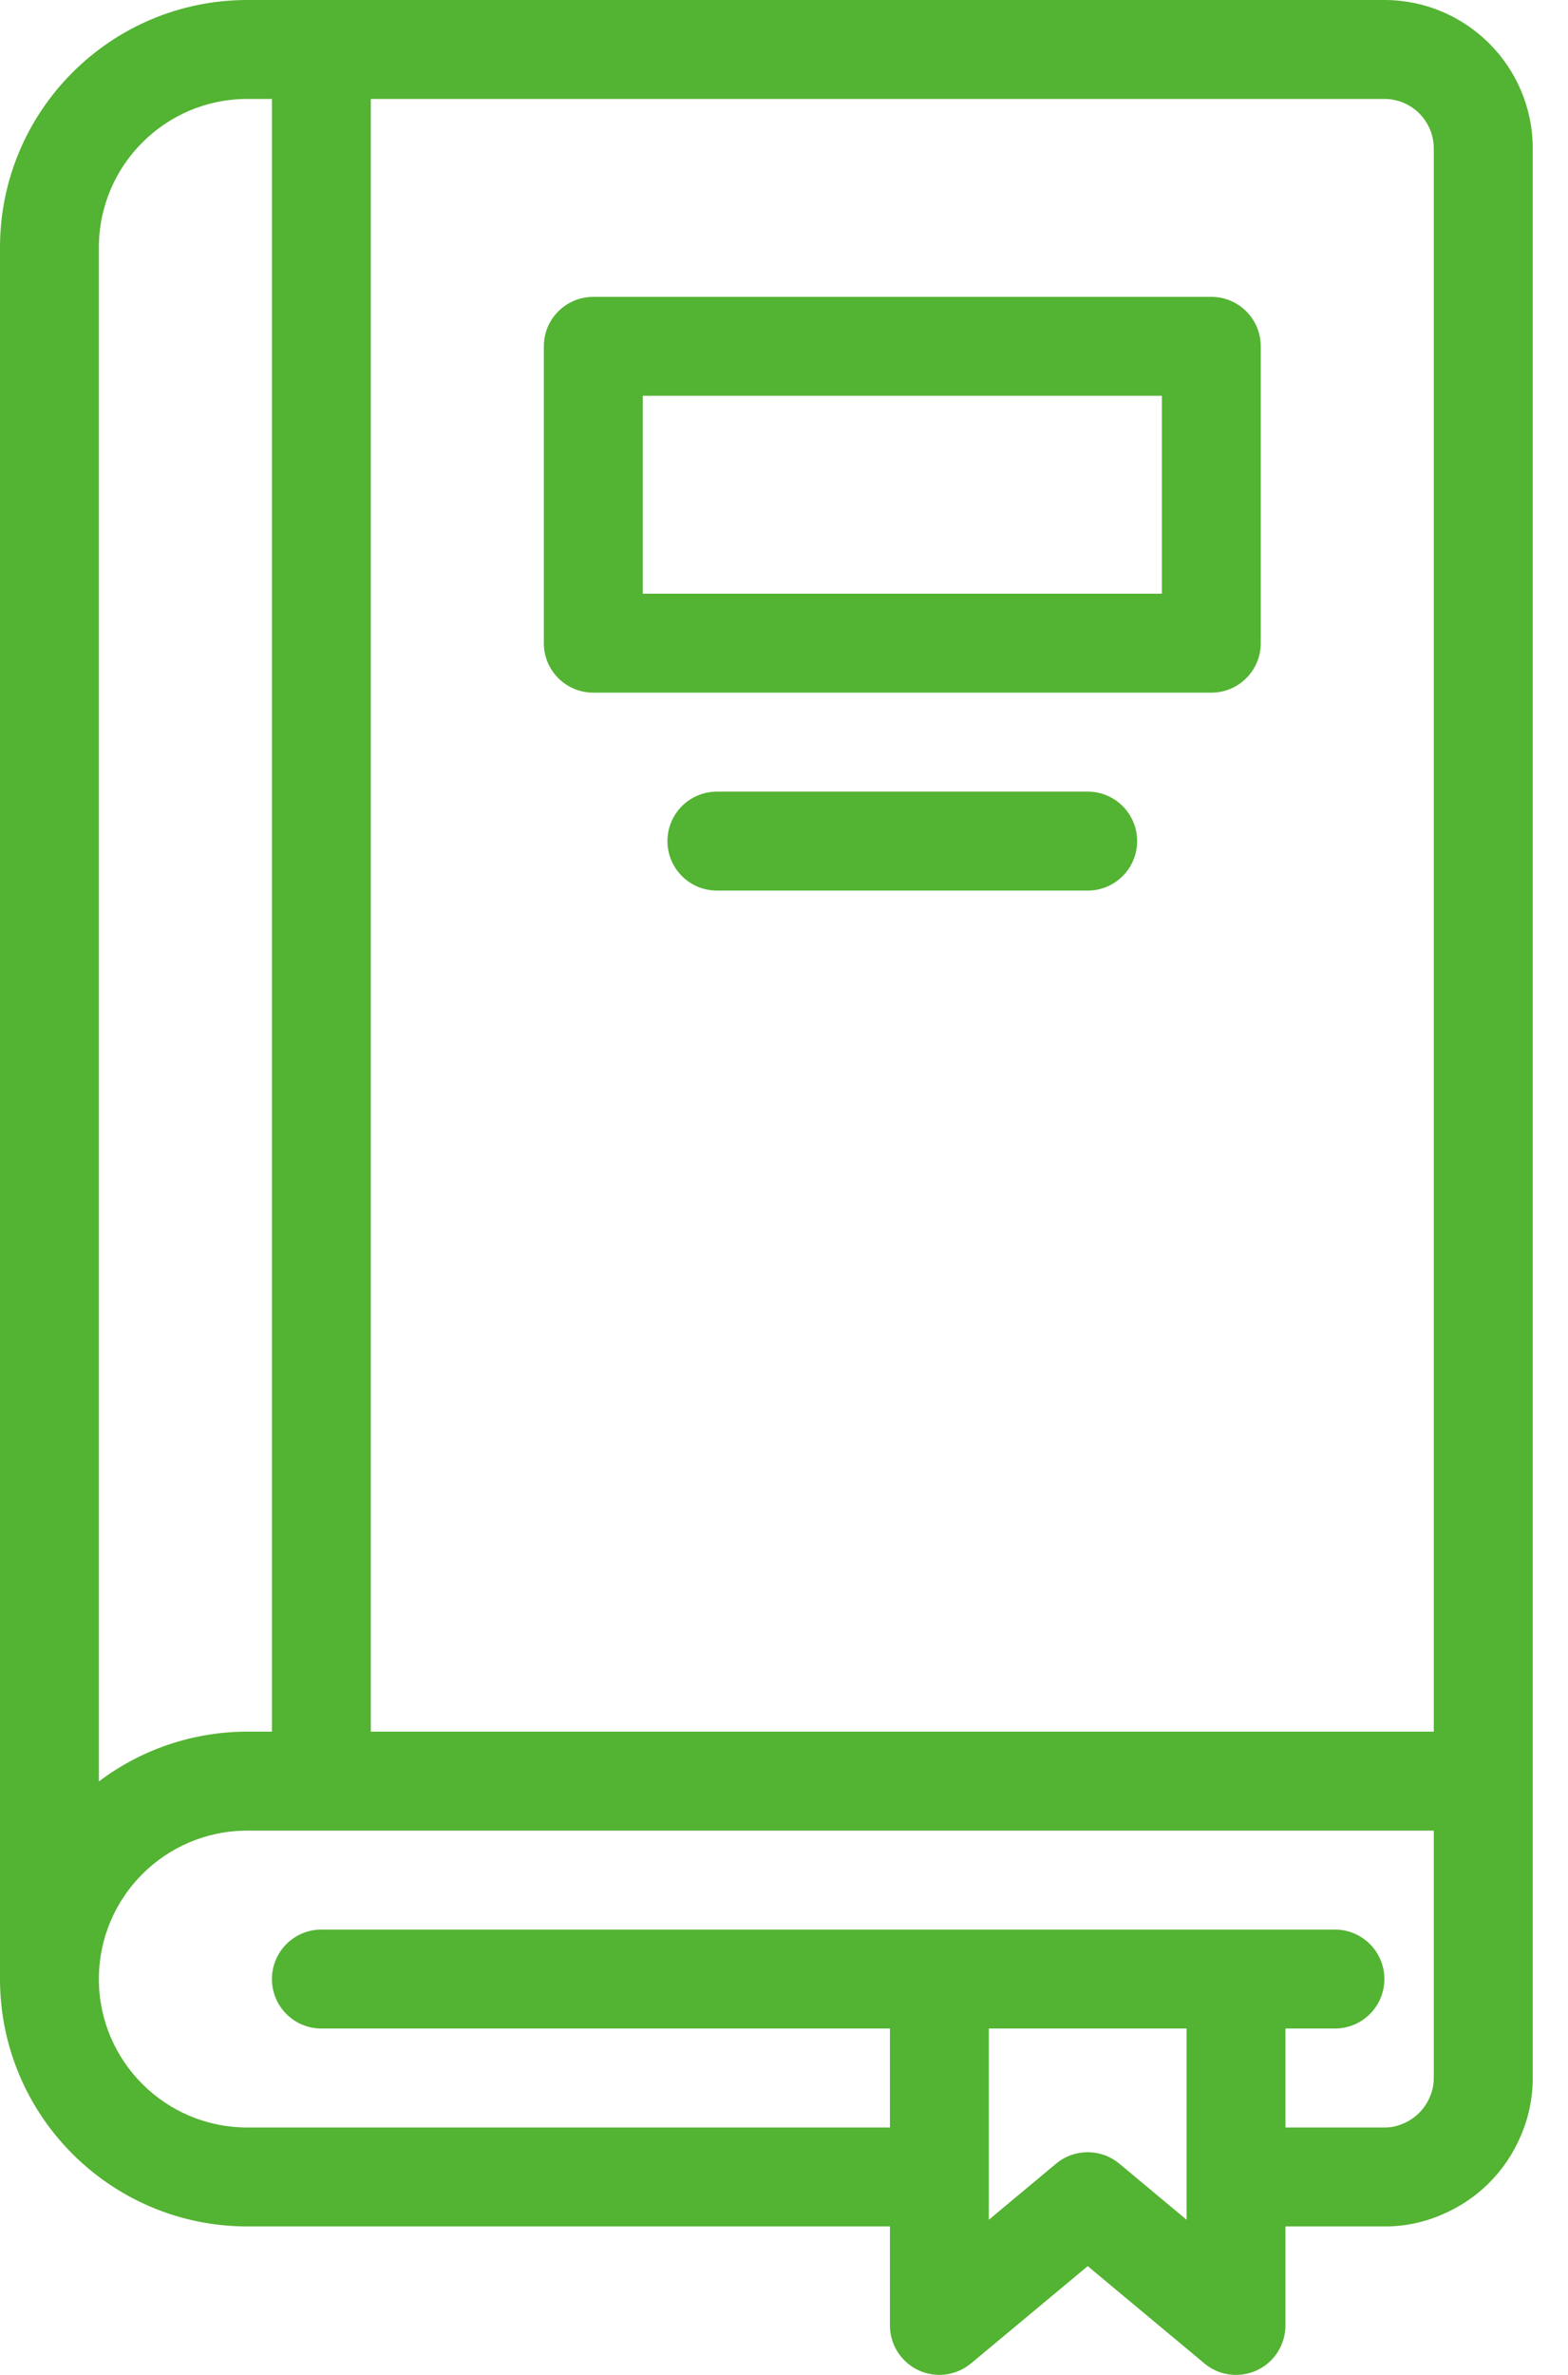 <?xml version="1.0" encoding="UTF-8"?> <svg xmlns="http://www.w3.org/2000/svg" width="37" height="56" viewBox="0 0 37 56" fill="none"><g clip-path="url(#clip0_121_7)"><path d="M32.667 0H5.833C2.613 0.003 0.003 2.613 0 5.833V46.667C0.003 49.887 2.613 52.497 5.833 52.5H21V54.833C21 55.478 21.522 56 22.167 56C22.439 56 22.703 55.904 22.913 55.73L25.667 53.436L28.42 55.73C28.914 56.143 29.651 56.076 30.064 55.58C30.238 55.37 30.333 55.106 30.333 54.833V52.5H32.667C33.132 52.503 33.593 52.408 34.02 52.223C34.856 51.874 35.522 51.212 35.879 50.38C36.07 49.945 36.168 49.474 36.168 49V3.5C36.167 1.568 34.6 0.001 32.668 0H32.667ZM33.833 3.5V40.833H8.75V2.333H32.667C33.311 2.333 33.832 2.855 33.833 3.5ZM5.833 2.333H6.417V40.833H5.833C4.57 40.833 3.341 41.245 2.333 42.007V5.833C2.335 3.901 3.901 2.335 5.833 2.333ZM28 52.343L26.413 51.02C25.98 50.66 25.352 50.66 24.92 51.02L23.333 52.343V47.833H28V52.343ZM33.833 49C33.833 49.157 33.801 49.312 33.736 49.456C33.613 49.742 33.383 49.967 33.094 50.082C32.958 50.14 32.814 50.168 32.667 50.167H30.333V47.833H31.5C32.145 47.833 32.667 47.311 32.667 46.667C32.667 46.022 32.145 45.5 31.5 45.5H7.583C6.939 45.5 6.417 46.022 6.417 46.667C6.417 47.311 6.939 47.833 7.583 47.833H21V50.167H5.833C3.901 50.167 2.333 48.599 2.333 46.667C2.333 44.734 3.901 43.167 5.833 43.167H33.833V49Z" fill="#53B332"></path><path d="M14 16.333H28.583C29.228 16.333 29.75 15.811 29.75 15.167V8.167C29.75 7.522 29.228 7 28.583 7H14C13.355 7 12.833 7.522 12.833 8.167V15.167C12.833 15.811 13.355 16.333 14 16.333ZM15.167 9.333H27.417V14H15.167V9.333Z" fill="#53B332"></path><path d="M25.667 18.667H16.917C16.272 18.667 15.75 19.189 15.75 19.833C15.75 20.478 16.272 21 16.917 21H25.667C26.311 21 26.833 20.478 26.833 19.833C26.833 19.189 26.311 18.667 25.667 18.667Z" fill="#53B332"></path></g><defs><clipPath id="clip0_121_7"><rect width="36.167" height="56" fill="white"></rect></clipPath></defs></svg> 